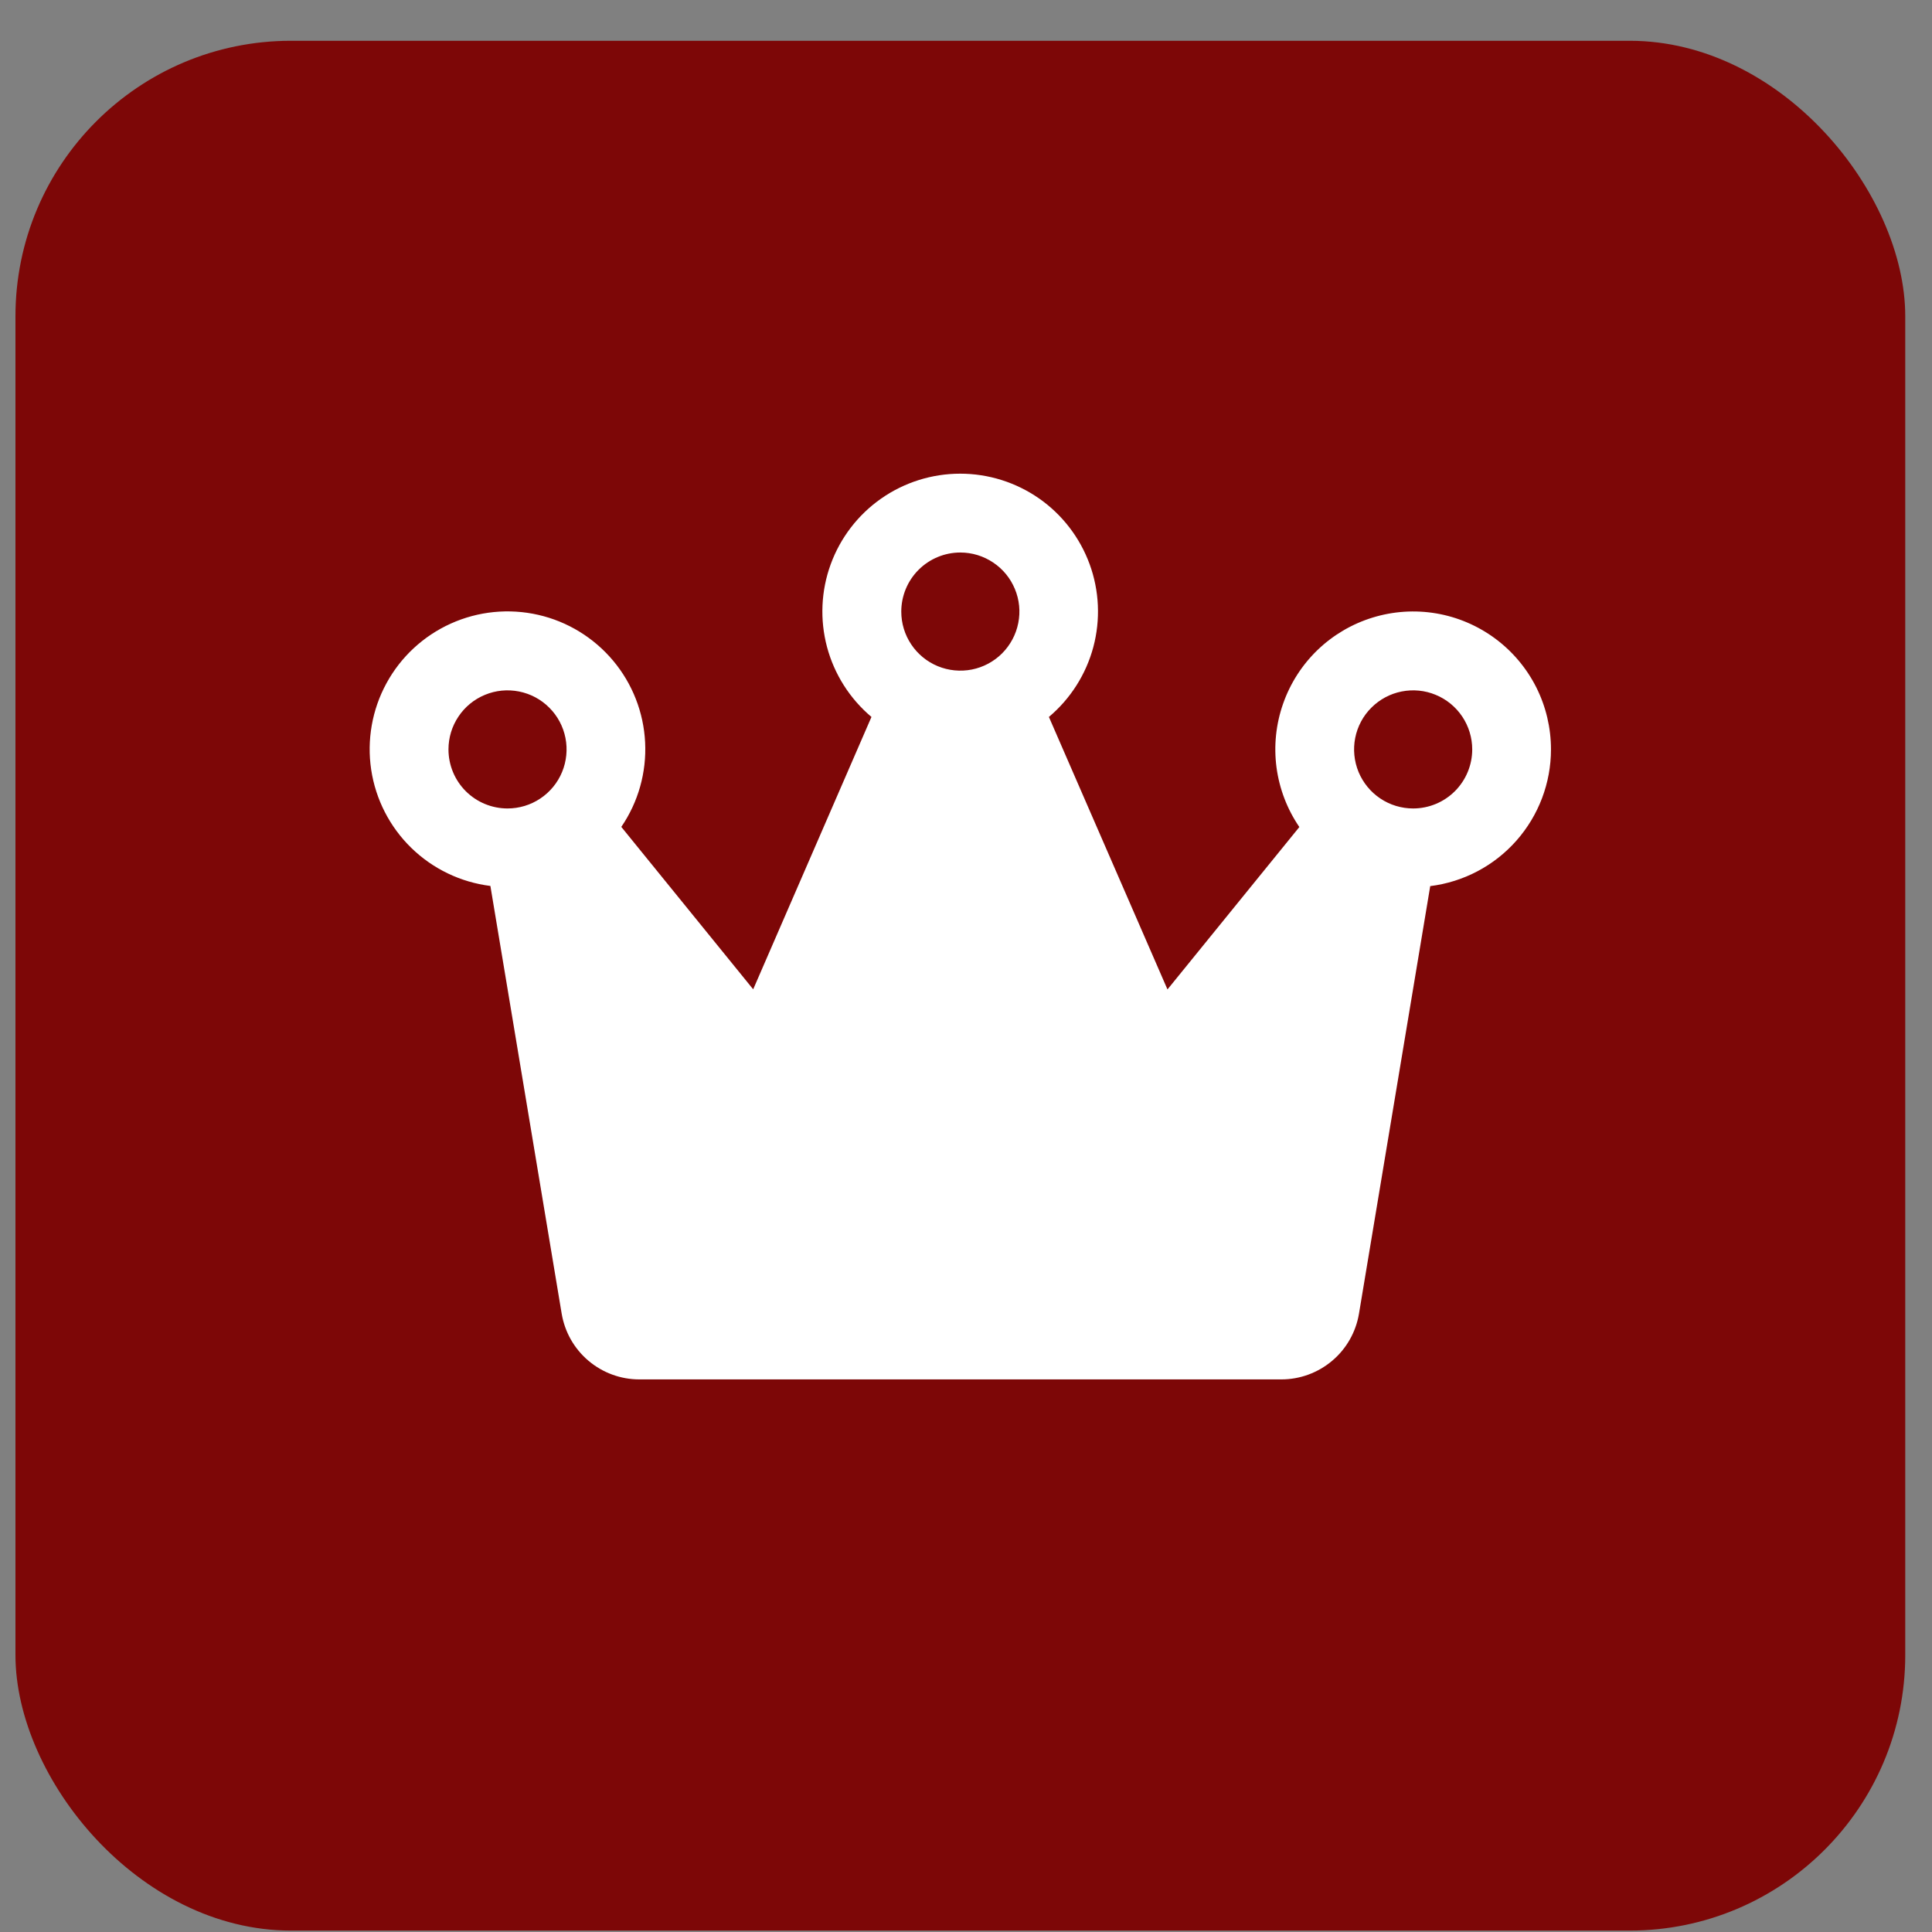 <svg width="46" height="46" viewBox="0 0 46 46" fill="none" xmlns="http://www.w3.org/2000/svg">
<rect x="0" y="0" width="46" height="46" fill="#808080" stroke="none"/>
<rect x="0.368" y="0.971" width="44.995" height="44.995" rx="6.56" fill="#7D0707"/>
<path d="M36.928 17.843C36.928 17.329 36.808 16.822 36.577 16.363C36.345 15.904 36.009 15.506 35.596 15.201C35.183 14.896 34.703 14.691 34.197 14.605C33.69 14.519 33.17 14.553 32.679 14.705C32.188 14.856 31.739 15.121 31.369 15.477C30.999 15.834 30.718 16.273 30.549 16.758C30.379 17.243 30.326 17.761 30.393 18.271C30.461 18.78 30.647 19.267 30.937 19.691L27.797 23.558L24.974 17.07C25.489 16.636 25.858 16.055 26.032 15.405C26.205 14.755 26.175 14.067 25.944 13.434C25.713 12.802 25.294 12.256 24.743 11.87C24.191 11.485 23.535 11.278 22.862 11.278C22.189 11.278 21.532 11.485 20.981 11.87C20.429 12.256 20.01 12.802 19.779 13.434C19.548 14.067 19.518 14.755 19.691 15.405C19.865 16.055 20.234 16.636 20.749 17.07L17.933 23.555L14.793 19.688C15.197 19.097 15.396 18.39 15.36 17.675C15.325 16.961 15.057 16.277 14.597 15.729C14.137 15.181 13.511 14.798 12.814 14.639C12.116 14.48 11.386 14.553 10.734 14.847C10.082 15.141 9.543 15.64 9.201 16.269C8.859 16.897 8.732 17.62 8.838 18.327C8.945 19.035 9.28 19.688 9.792 20.187C10.305 20.687 10.966 21.005 11.676 21.094L13.373 31.276C13.446 31.714 13.672 32.112 14.01 32.398C14.349 32.685 14.778 32.843 15.222 32.843H30.508C30.952 32.843 31.381 32.685 31.72 32.398C32.059 32.112 32.284 31.714 32.357 31.276L34.053 21.098C34.847 20.999 35.577 20.614 36.106 20.014C36.635 19.415 36.928 18.643 36.928 17.843ZM22.865 13.155C23.143 13.155 23.415 13.238 23.646 13.393C23.878 13.547 24.058 13.767 24.164 14.024C24.271 14.28 24.299 14.563 24.244 14.836C24.19 15.109 24.056 15.359 23.86 15.556C23.663 15.753 23.412 15.887 23.14 15.941C22.867 15.995 22.584 15.967 22.327 15.861C22.07 15.755 21.85 15.574 21.696 15.343C21.541 15.112 21.459 14.84 21.459 14.562C21.459 14.189 21.607 13.831 21.871 13.567C22.134 13.304 22.492 13.155 22.865 13.155ZM10.678 17.843C10.678 17.565 10.76 17.293 10.915 17.062C11.069 16.83 11.289 16.65 11.546 16.544C11.803 16.437 12.085 16.41 12.358 16.464C12.631 16.518 12.882 16.652 13.078 16.849C13.275 17.045 13.409 17.296 13.463 17.569C13.517 17.841 13.489 18.124 13.383 18.381C13.277 18.638 13.096 18.858 12.865 19.012C12.634 19.167 12.362 19.249 12.084 19.249C11.711 19.249 11.353 19.101 11.089 18.837C10.826 18.574 10.678 18.216 10.678 17.843ZM33.646 19.249C33.368 19.249 33.096 19.167 32.865 19.012C32.634 18.858 32.454 18.638 32.347 18.381C32.241 18.124 32.213 17.841 32.267 17.569C32.321 17.296 32.455 17.045 32.652 16.849C32.849 16.652 33.099 16.518 33.372 16.464C33.645 16.41 33.928 16.437 34.184 16.544C34.441 16.65 34.661 16.83 34.816 17.062C34.97 17.293 35.053 17.565 35.053 17.843C35.053 18.216 34.904 18.574 34.641 18.837C34.377 19.101 34.019 19.249 33.646 19.249Z" fill="white"/>
</svg>

